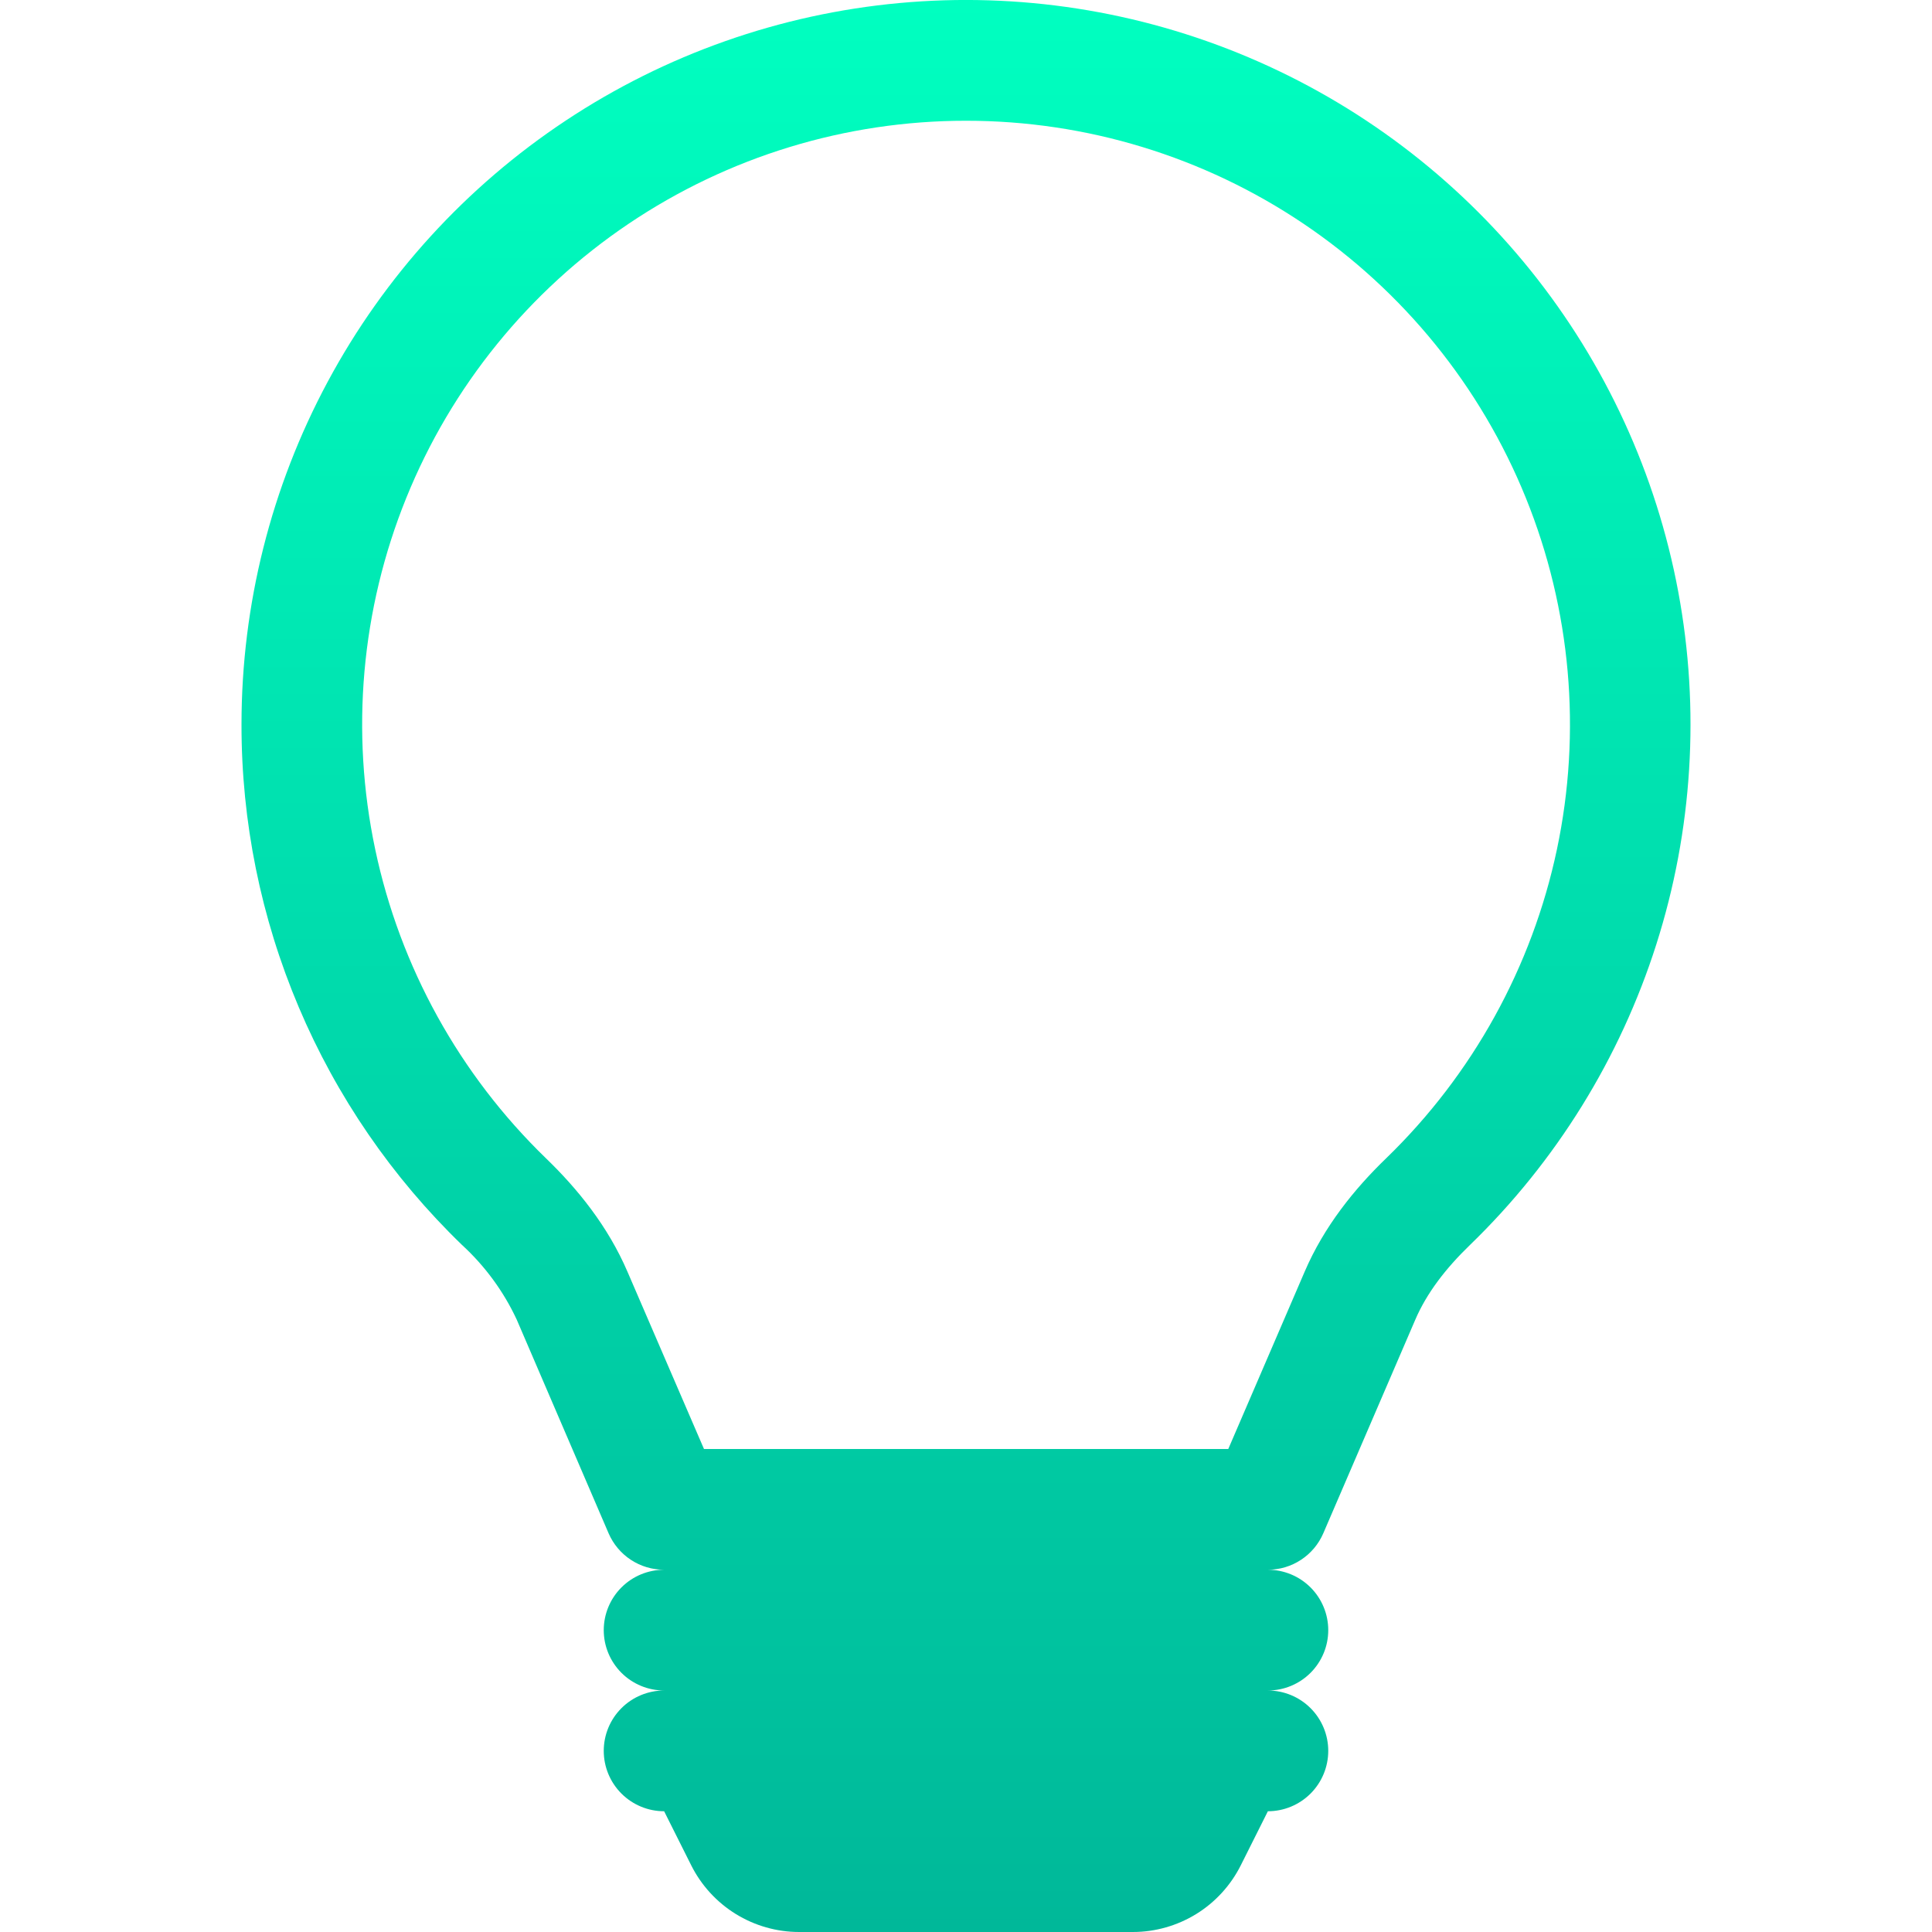 <svg width="52" height="52" viewBox="0 0 52 52" fill="none" xmlns="http://www.w3.org/2000/svg">
<path d="M6.5 19.5C6.5 16.28 7.297 13.11 8.821 10.273C10.344 7.436 12.547 5.021 15.231 3.243C17.916 1.464 20.999 0.378 24.205 0.082C27.412 -0.214 30.641 0.288 33.606 1.544C36.571 2.8 39.179 4.771 41.197 7.28C43.215 9.79 44.58 12.76 45.17 15.925C45.76 19.091 45.557 22.353 44.579 25.421C43.601 28.489 41.879 31.267 39.566 33.507C38.906 34.144 38.399 34.807 38.093 35.519L35.617 41.268C35.491 41.56 35.283 41.808 35.018 41.982C34.753 42.157 34.442 42.25 34.125 42.25C34.556 42.25 34.969 42.421 35.274 42.726C35.579 43.031 35.75 43.444 35.75 43.875C35.75 44.306 35.579 44.719 35.274 45.024C34.969 45.329 34.556 45.5 34.125 45.5C34.556 45.5 34.969 45.671 35.274 45.976C35.579 46.281 35.75 46.694 35.75 47.125C35.75 47.556 35.579 47.969 35.274 48.274C34.969 48.579 34.556 48.75 34.125 48.75L33.397 50.203C33.127 50.742 32.713 51.196 32.2 51.514C31.686 51.831 31.095 52 30.491 52H21.509C20.905 52 20.314 51.831 19.801 51.514C19.287 51.196 18.873 50.742 18.603 50.203L17.875 48.75C17.444 48.75 17.031 48.579 16.726 48.274C16.421 47.969 16.25 47.556 16.25 47.125C16.25 46.694 16.421 46.281 16.726 45.976C17.031 45.671 17.444 45.5 17.875 45.5C17.444 45.5 17.031 45.329 16.726 45.024C16.421 44.719 16.25 44.306 16.25 43.875C16.25 43.444 16.421 43.031 16.726 42.726C17.031 42.421 17.444 42.25 17.875 42.25C17.557 42.25 17.246 42.158 16.98 41.983C16.715 41.809 16.506 41.56 16.38 41.268L13.907 35.516C13.553 34.756 13.052 34.074 12.434 33.507C10.555 31.691 9.06 29.515 8.041 27.108C7.021 24.701 6.497 22.114 6.5 19.5ZM26 3.25C22.764 3.249 19.601 4.215 16.917 6.024C14.233 7.832 12.15 10.401 10.935 13.401C9.72 16.401 9.429 19.695 10.099 22.862C10.768 26.028 12.368 28.922 14.693 31.174C15.548 31.999 16.364 33.007 16.89 34.232L18.948 39H33.059L35.113 34.232C35.639 33.007 36.455 31.999 37.31 31.174C39.635 28.922 41.235 26.028 41.905 22.861C42.574 19.694 42.283 16.4 41.068 13.4C39.852 10.399 37.769 7.831 35.085 6.022C32.4 4.214 29.237 3.249 26 3.25Z" fill="url(#paint0_linear_1228_14460)"/>
<defs>
<linearGradient id="paint0_linear_1228_14460" x1="26" y1="-0.001" x2="26" y2="52" gradientUnits="userSpaceOnUse">
<stop stop-color="#00FFC0"/>
<stop offset="1" stop-color="#00B899"/>
</linearGradient>
</defs>
</svg>
